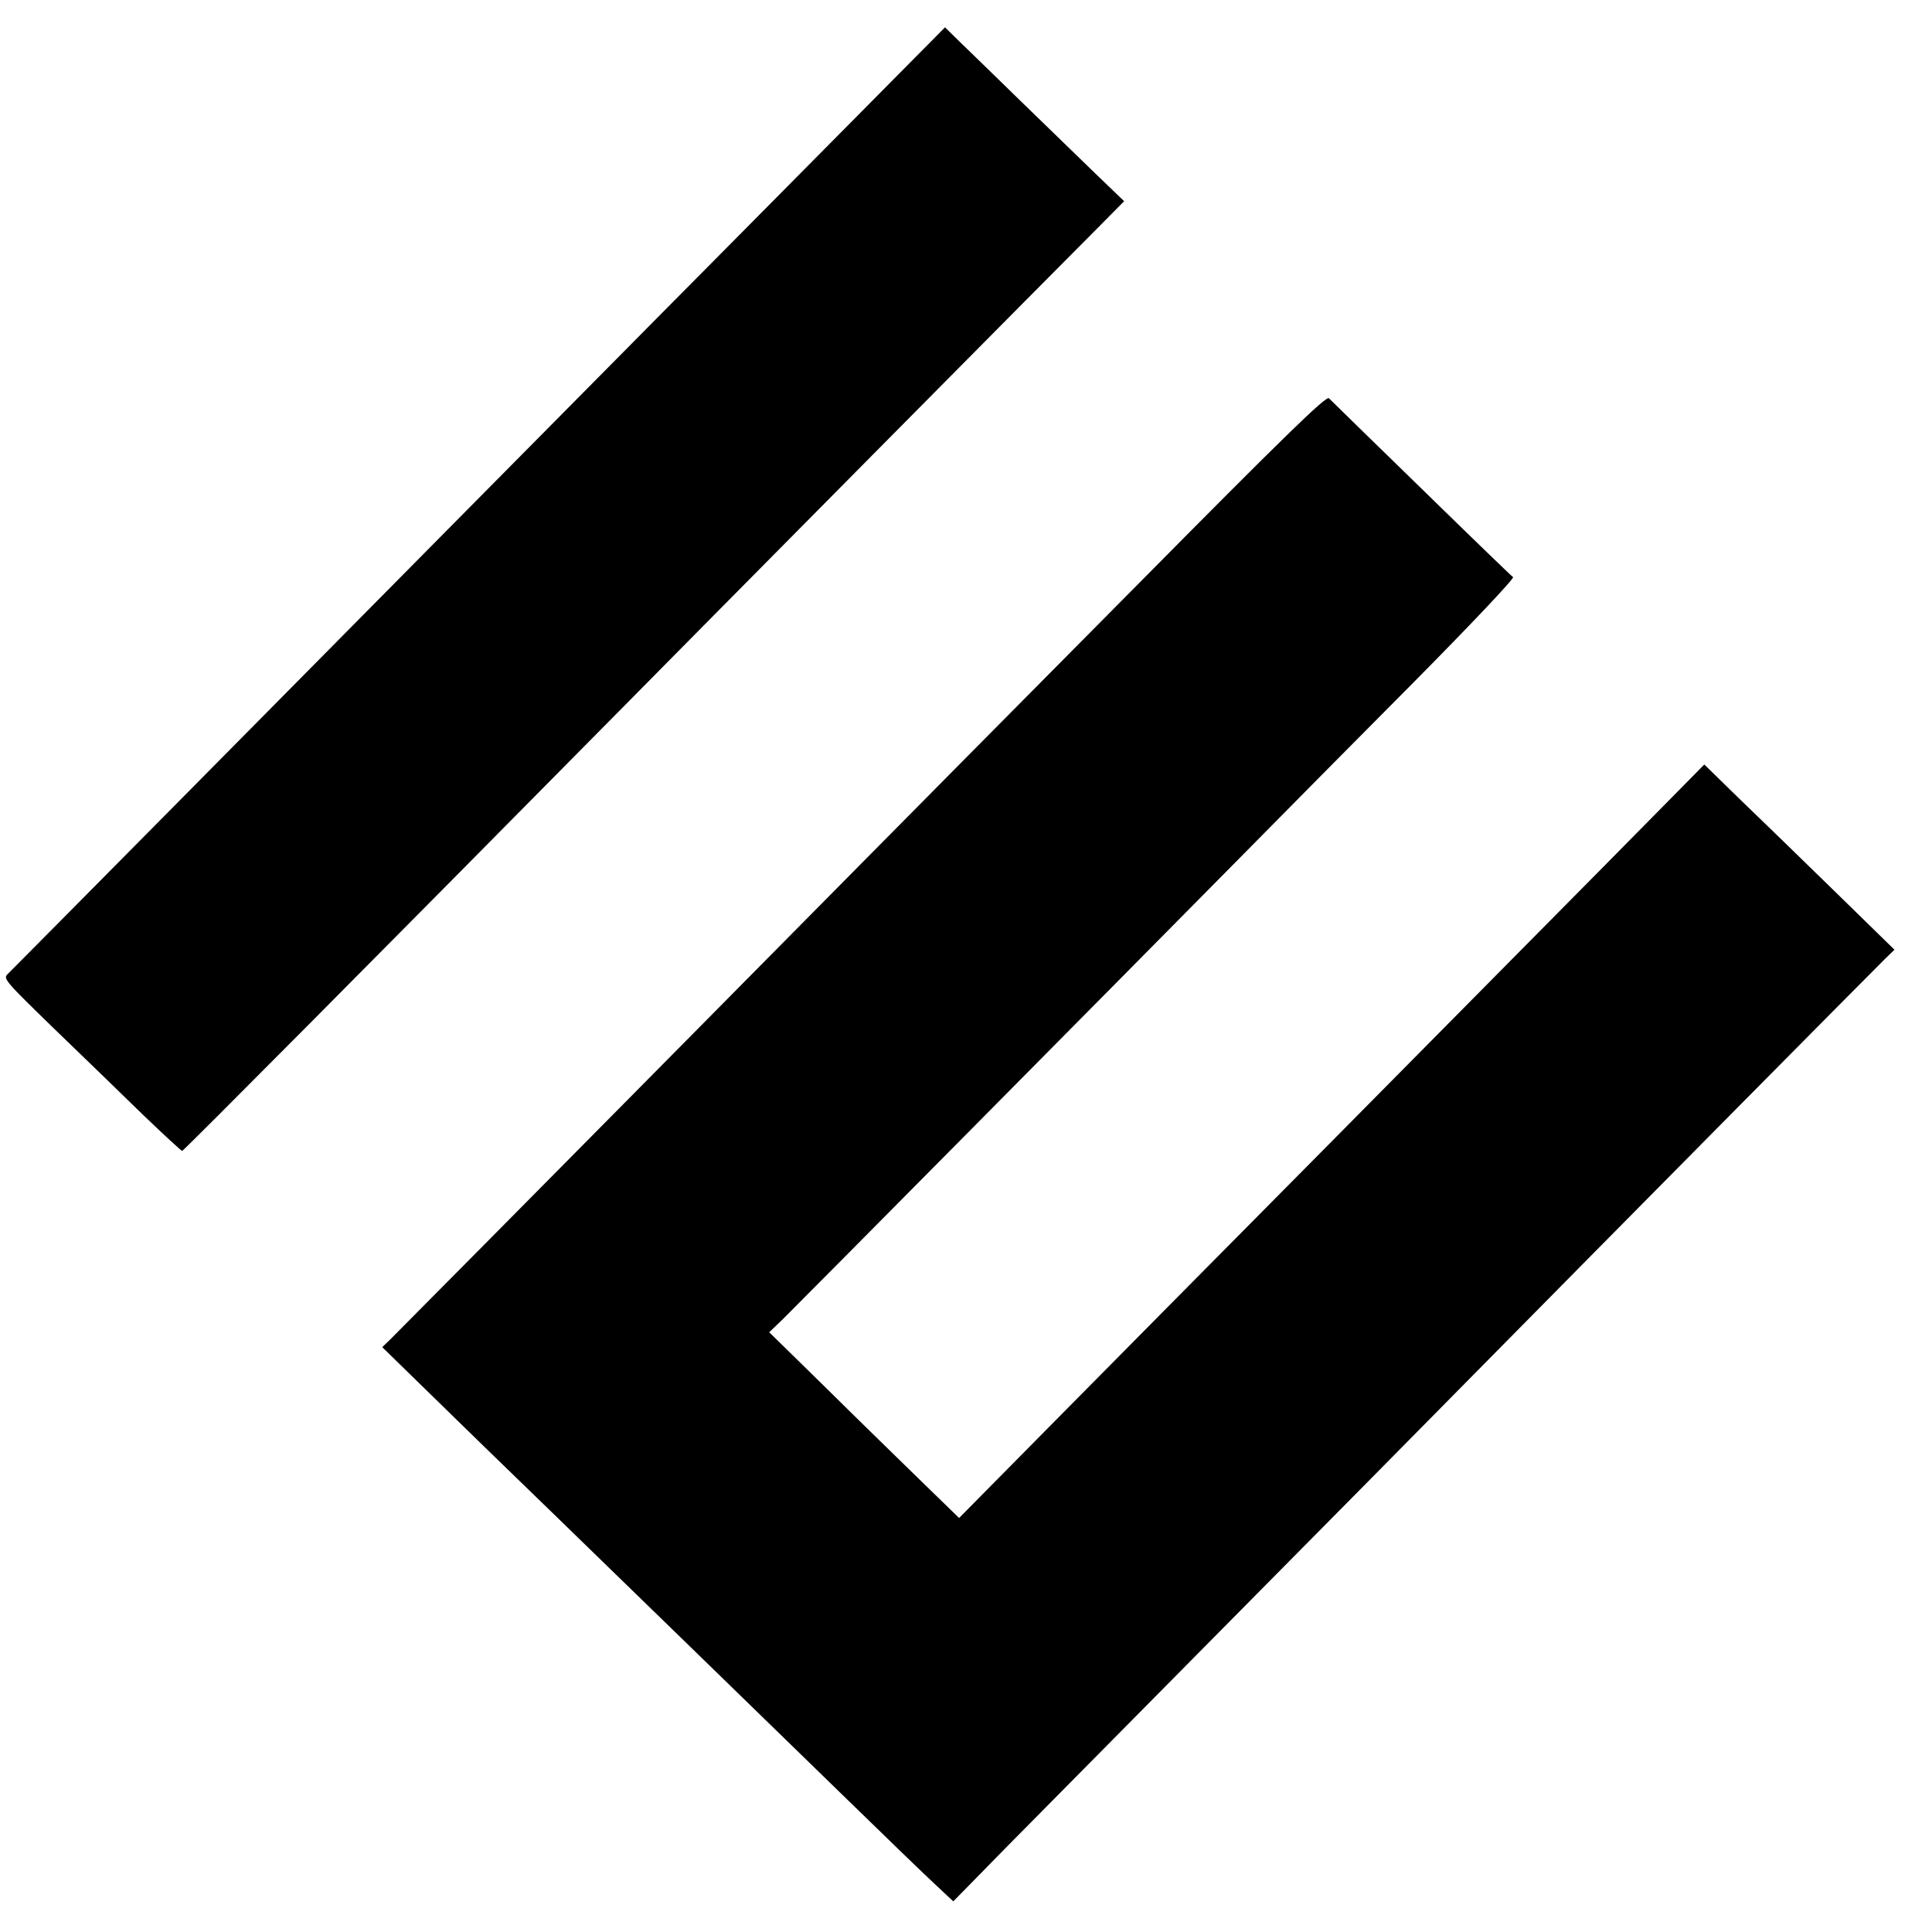 <?xml version="1.0" standalone="no"?>
<!DOCTYPE svg PUBLIC "-//W3C//DTD SVG 20010904//EN"
 "http://www.w3.org/TR/2001/REC-SVG-20010904/DTD/svg10.dtd">
<svg version="1.0" xmlns="http://www.w3.org/2000/svg"
 width="700pt" height="700pt" viewBox="0 0 700 700"
 preserveAspectRatio="xMidYMid meet">
<g transform="translate(0,700) scale(0.1,-0.1)"
fill="#000000" stroke="none">
<path d="M2698 6168 c-400 -403 -858 -867 -1020 -1030 -699 -707 -1634 -1652
-1651 -1668 -16 -16 -7 -26 170 -198 104 -100 248 -240 322 -312 74 -71 138
-130 141 -130 5 0 722 722 1545 1555 279 283 1618 1635 1774 1791 l94 95 -104
100 c-57 55 -178 173 -269 261 -91 89 -190 185 -221 215 l-55 54 -726 -733z"/>
<path d="M4104 4864 c-385 -388 -850 -858 -1034 -1044 -1315 -1330 -1629
-1646 -1655 -1672 l-30 -29 171 -167 c94 -92 289 -282 434 -422 425 -413 601
-584 1054 -1025 158 -154 315 -306 349 -337 l61 -57 195 199 c108 109 471 476
806 815 336 339 720 728 855 865 575 583 1488 1505 1520 1536 l34 33 -218 213
c-120 117 -275 268 -345 335 l-126 123 -365 -370 c-201 -203 -662 -669 -1025
-1036 -363 -366 -806 -814 -985 -995 l-325 -329 -145 141 c-80 78 -235 229
-344 337 l-199 195 49 47 c48 47 1202 1212 1679 1695 132 134 406 411 609 615
203 205 364 375 358 379 -5 3 -155 148 -332 321 -178 173 -328 320 -335 327
-10 10 -160 -136 -711 -693z"/>
</g>
</svg>

